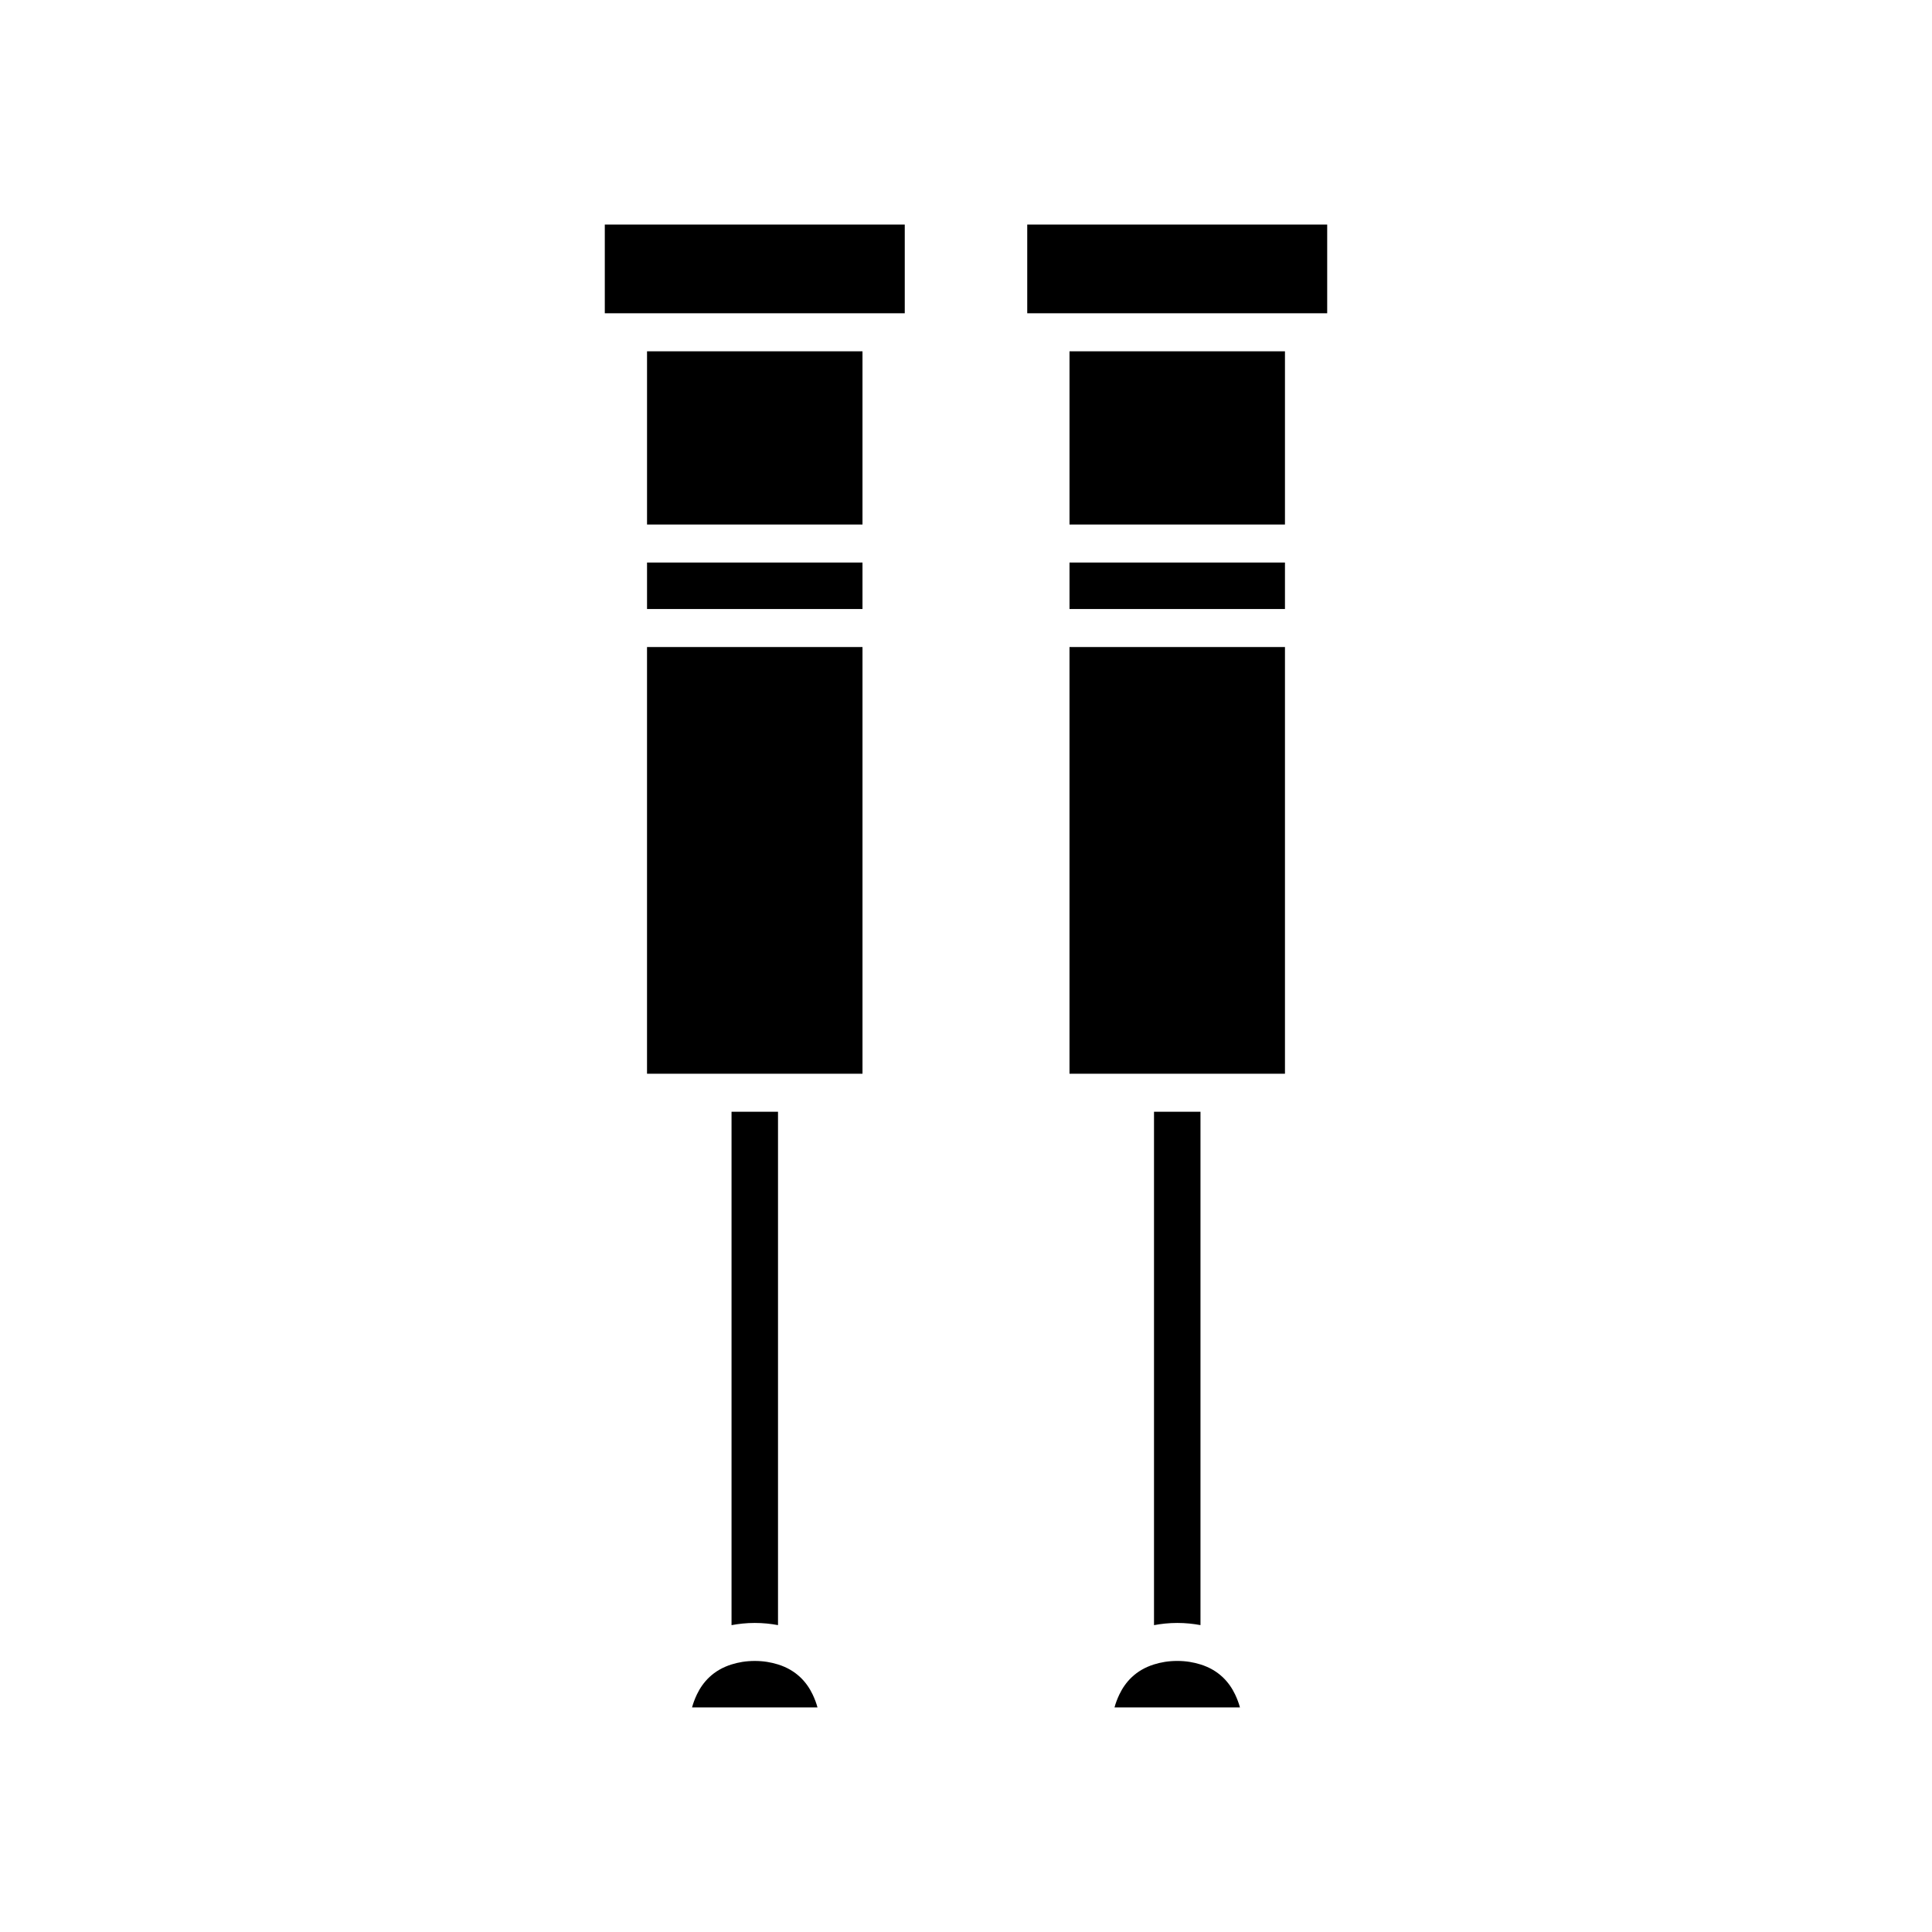 <?xml version="1.0" encoding="UTF-8"?>
<!-- The Best Svg Icon site in the world: iconSvg.co, Visit us! https://iconsvg.co -->
<svg fill="#000000" width="800px" height="800px" version="1.1" viewBox="144 144 512 512" xmlns="http://www.w3.org/2000/svg">
 <g>
  <path d="m328.69 593.04c-0.559 1.18-1 2.356-1.289 3.445h33.242c-0.289-1.09-0.73-2.266-1.289-3.441-1.543-3.238-4.312-6.438-9.172-7.949-1.777-0.551-3.773-0.926-6.16-0.926s-4.383 0.371-6.156 0.926c-4.863 1.512-7.633 4.711-9.176 7.945z"/>
  <path d="m383.77 227.02v-23.512h-79.492v23.512z"/>
  <path d="m350.18 574.67v-136.04h-12.316v136.05c1.906-0.352 3.926-0.582 6.156-0.582 2.227 0 4.254 0.223 6.16 0.574z"/>
  <path d="m315.47 237.1h57.098v45.902h-57.098z"/>
  <path d="m427.43 237.1h57.098v45.902h-57.098z"/>
  <path d="m372.57 315.47h-57.102v113.08h57.102z"/>
  <path d="m427.43 293.08h57.098v12.316h-57.098z"/>
  <path d="m495.72 227.02v-23.512h-79.492v23.512z"/>
  <path d="m315.47 293.08h57.098v12.316h-57.098z"/>
  <path d="m440.65 593.04c-0.562 1.176-1.004 2.352-1.293 3.441h33.242c-0.289-1.09-0.727-2.266-1.289-3.445-1.543-3.238-4.312-6.438-9.172-7.945-1.777-0.551-3.769-0.926-6.156-0.926s-4.383 0.371-6.16 0.926c-4.863 1.512-7.629 4.711-9.172 7.949z"/>
  <path d="m484.53 315.47h-57.102v113.08h57.102z"/>
  <path d="m462.14 574.67v-136.04h-12.316v136.05c1.906-0.352 3.93-0.582 6.16-0.582 2.227 0 4.254 0.223 6.156 0.574z"/>
 </g>
</svg>